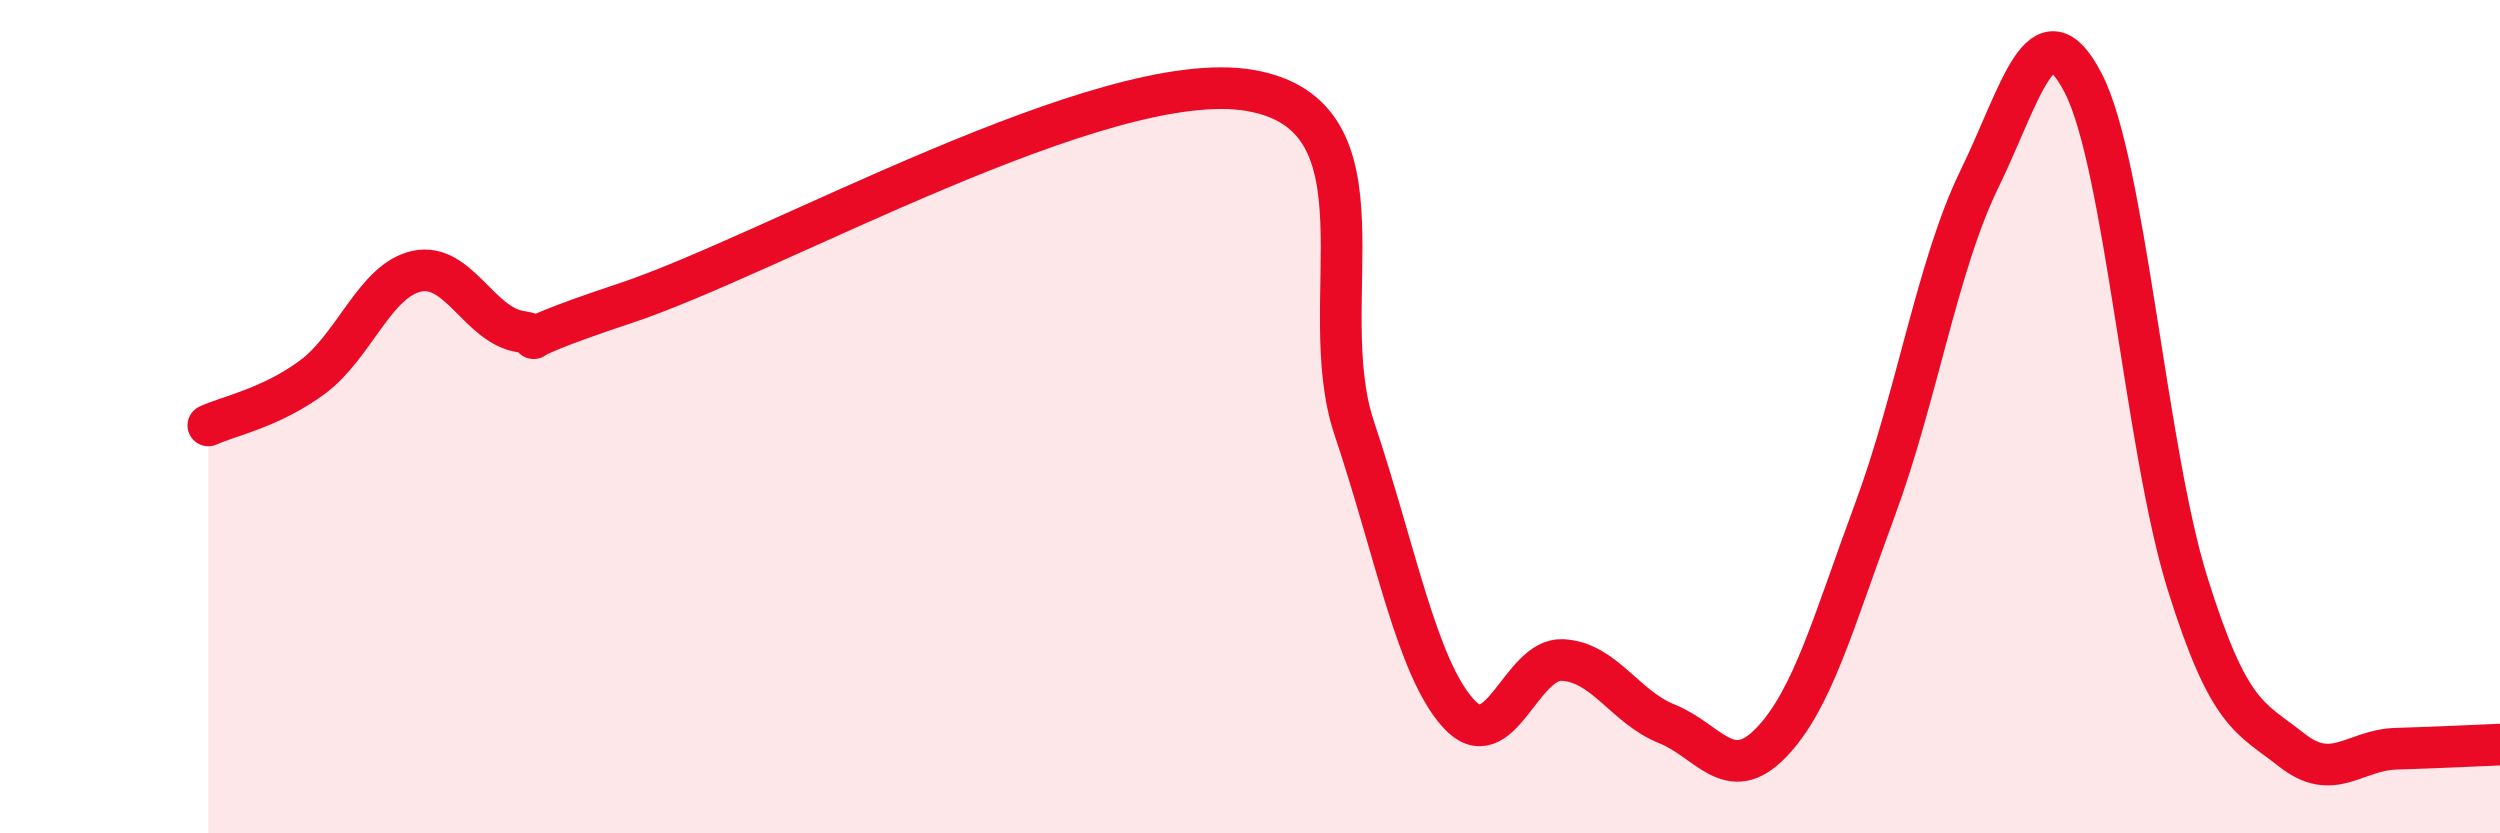 
    <svg width="60" height="20" viewBox="0 0 60 20" xmlns="http://www.w3.org/2000/svg">
      <path
        d="M 5,10.21 C 5.5,9.98 6.5,9.79 7.5,9.05 C 8.5,8.31 9,6.73 10,6.51 C 11,6.29 11.5,7.81 12.5,7.96 C 13.5,8.11 11.5,8.44 15,7.28 C 18.5,6.12 26.5,1.57 30,2.17 C 33.5,2.77 31.5,7.28 32.5,10.27 C 33.5,13.26 34,16.01 35,17.12 C 36,18.23 36.5,15.79 37.5,15.84 C 38.5,15.89 39,16.97 40,17.37 C 41,17.77 41.5,18.86 42.5,17.83 C 43.5,16.8 44,14.93 45,12.23 C 46,9.53 46.5,6.36 47.5,4.31 C 48.5,2.26 49,0.06 50,2 C 51,3.94 51.5,10.8 52.5,14 C 53.5,17.2 54,17.21 55,18 C 56,18.79 56.5,18 57.5,17.97 C 58.5,17.94 59.5,17.89 60,17.87L60 20L5 20Z"
        fill="#EB0A25"
        opacity="0.1"
        stroke-linecap="round"
        stroke-linejoin="round"
      />
      <path
        d="M 5,10.21 C 5.5,9.98 6.5,9.79 7.5,9.05 C 8.5,8.31 9,6.73 10,6.51 C 11,6.29 11.5,7.81 12.5,7.96 C 13.5,8.11 11.5,8.44 15,7.28 C 18.5,6.12 26.5,1.57 30,2.17 C 33.5,2.77 31.5,7.28 32.5,10.27 C 33.5,13.26 34,16.01 35,17.12 C 36,18.23 36.5,15.79 37.5,15.84 C 38.5,15.89 39,16.97 40,17.37 C 41,17.77 41.5,18.86 42.5,17.83 C 43.5,16.8 44,14.93 45,12.23 C 46,9.53 46.5,6.36 47.5,4.31 C 48.5,2.26 49,0.06 50,2 C 51,3.94 51.5,10.8 52.5,14 C 53.5,17.2 54,17.21 55,18 C 56,18.79 56.5,18 57.5,17.97 C 58.5,17.94 59.5,17.89 60,17.87"
        stroke="#EB0A25"
        stroke-width="1"
        fill="none"
        stroke-linecap="round"
        stroke-linejoin="round"
      />
    </svg>
  